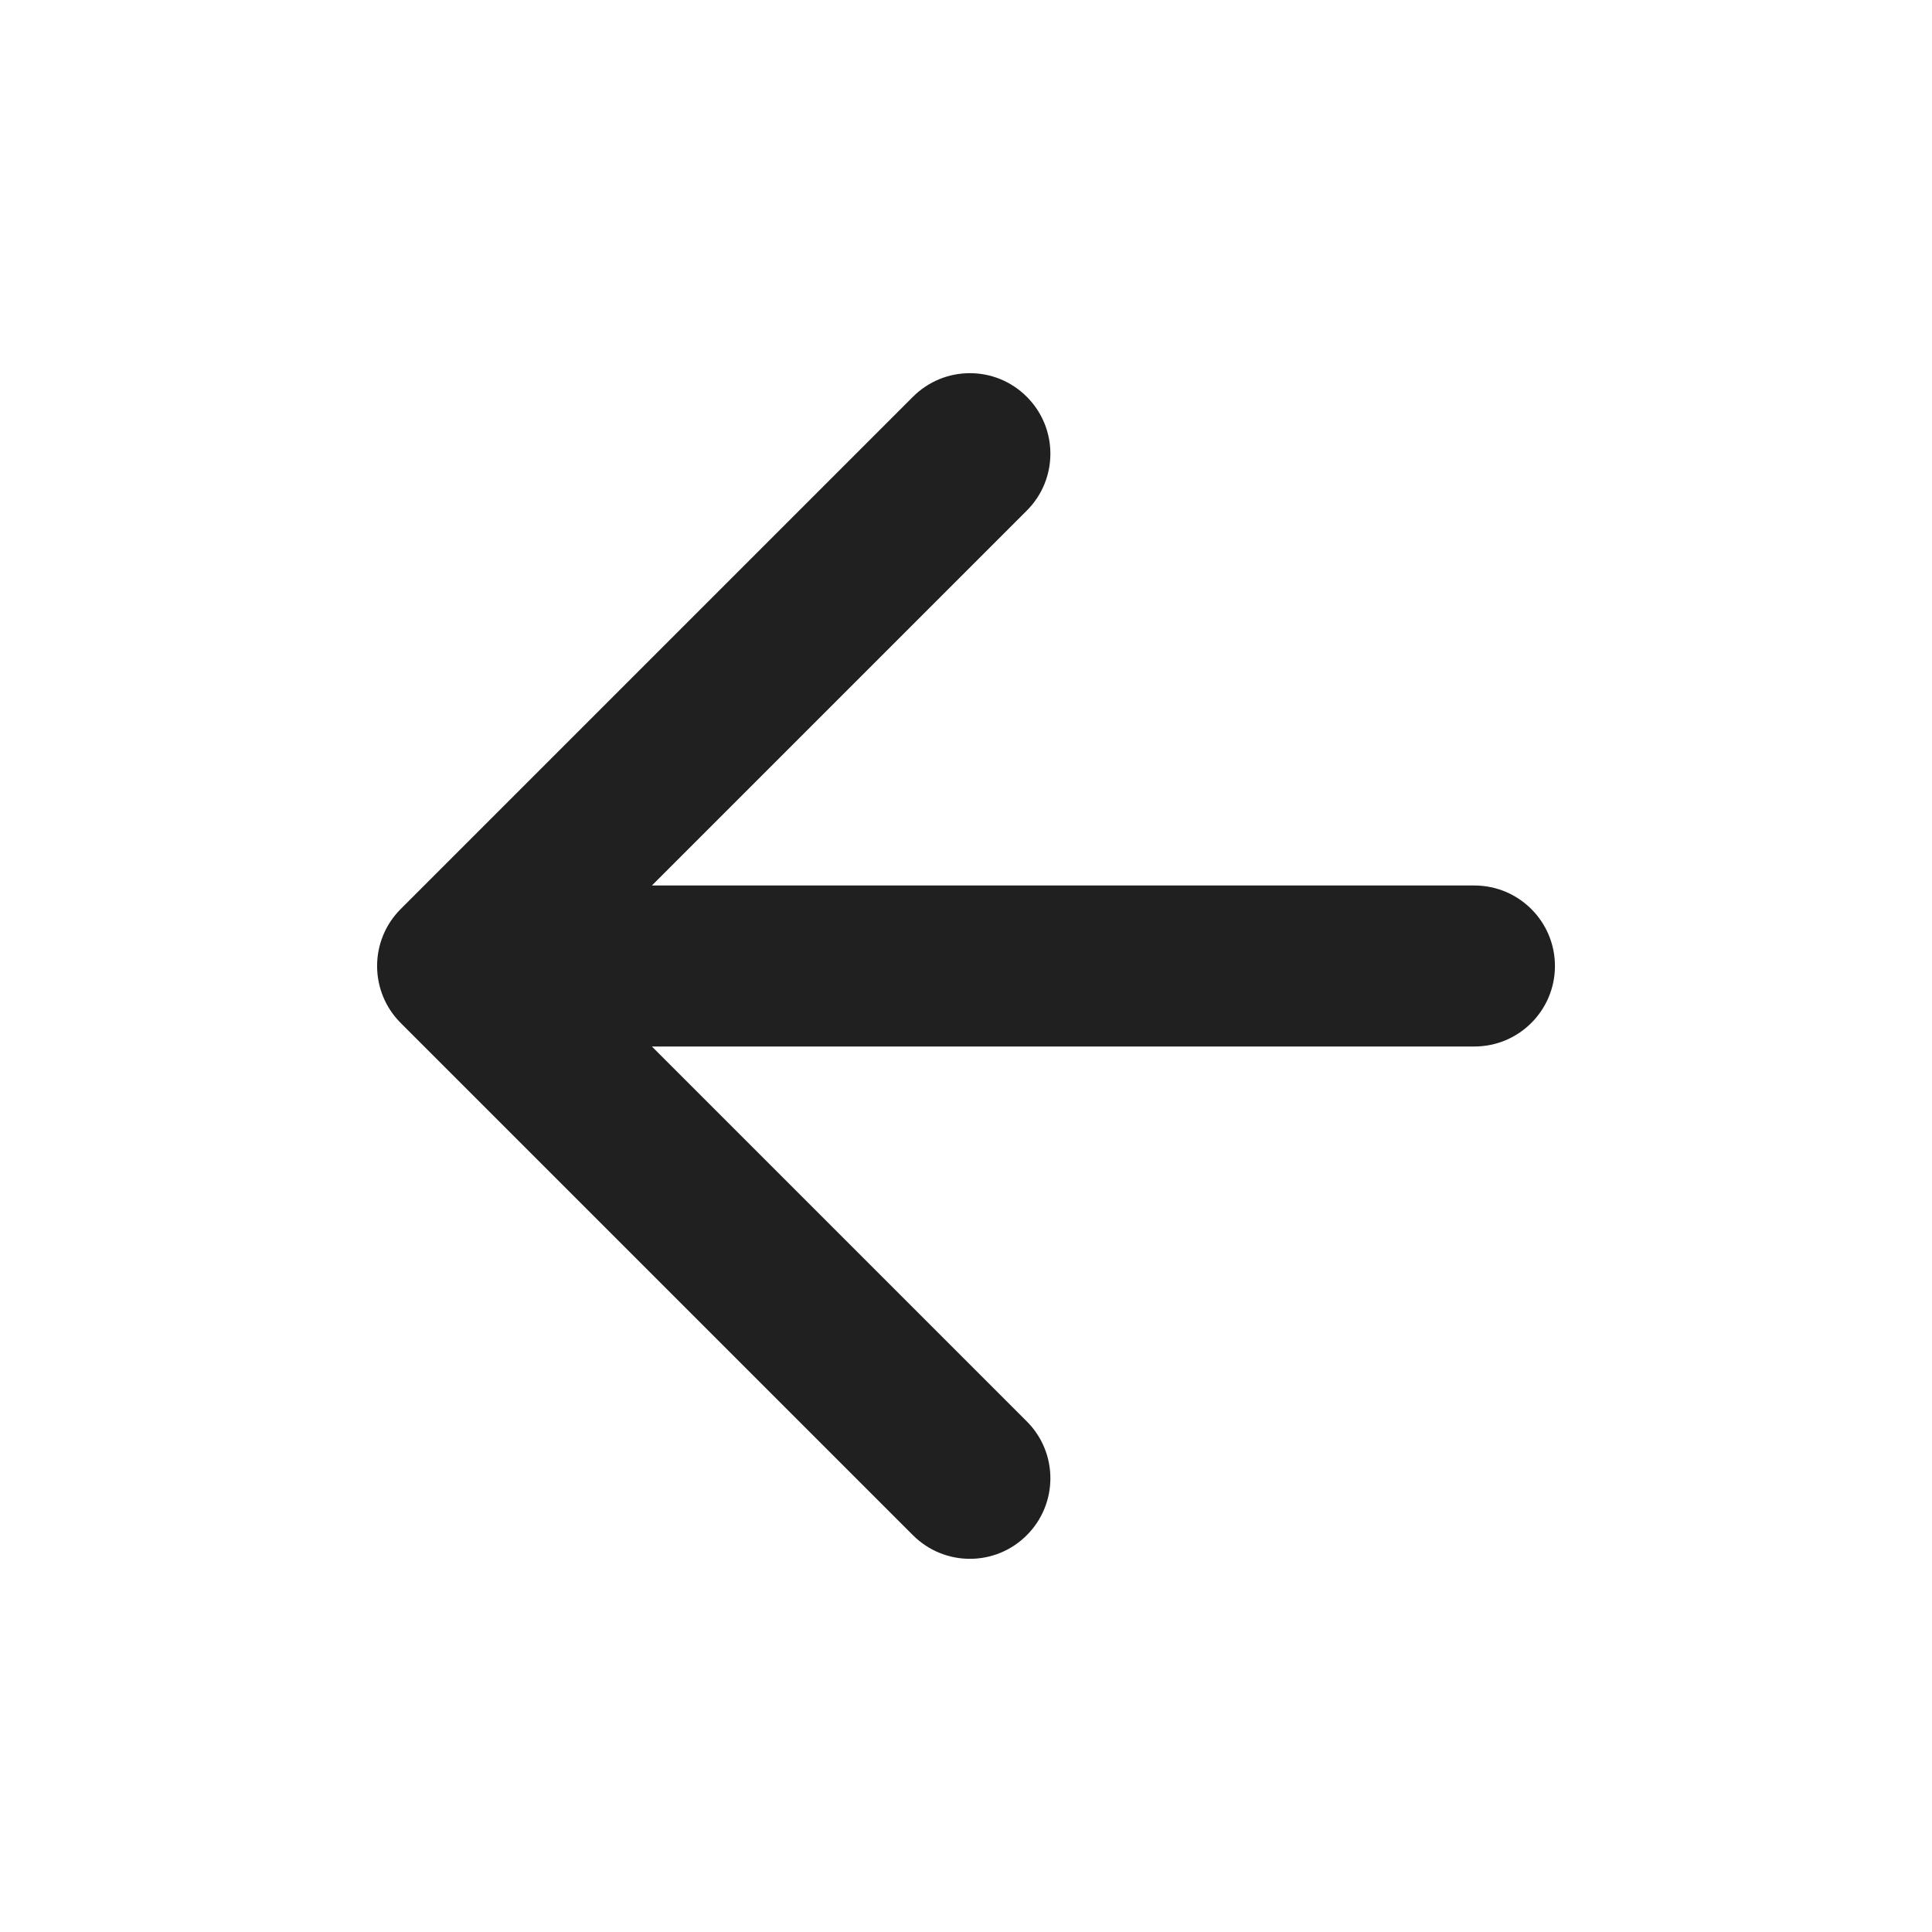 <svg width="24" height="24" viewBox="0 0 24 24" fill="none" xmlns="http://www.w3.org/2000/svg">
<path d="M18.316 11C18.868 11 19.316 11.448 19.316 12C19.316 12.552 18.868 13 18.316 13V11ZM4.977 12.707C4.587 12.317 4.587 11.683 4.977 11.293L11.341 4.929C11.732 4.538 12.365 4.538 12.755 4.929C13.146 5.319 13.146 5.953 12.755 6.343L7.098 12L12.755 17.657C13.146 18.047 13.146 18.68 12.755 19.071C12.365 19.462 11.732 19.462 11.341 19.071L4.977 12.707ZM18.316 13H5.684V11H18.316V13Z" fill="#202020"/>
</svg>

